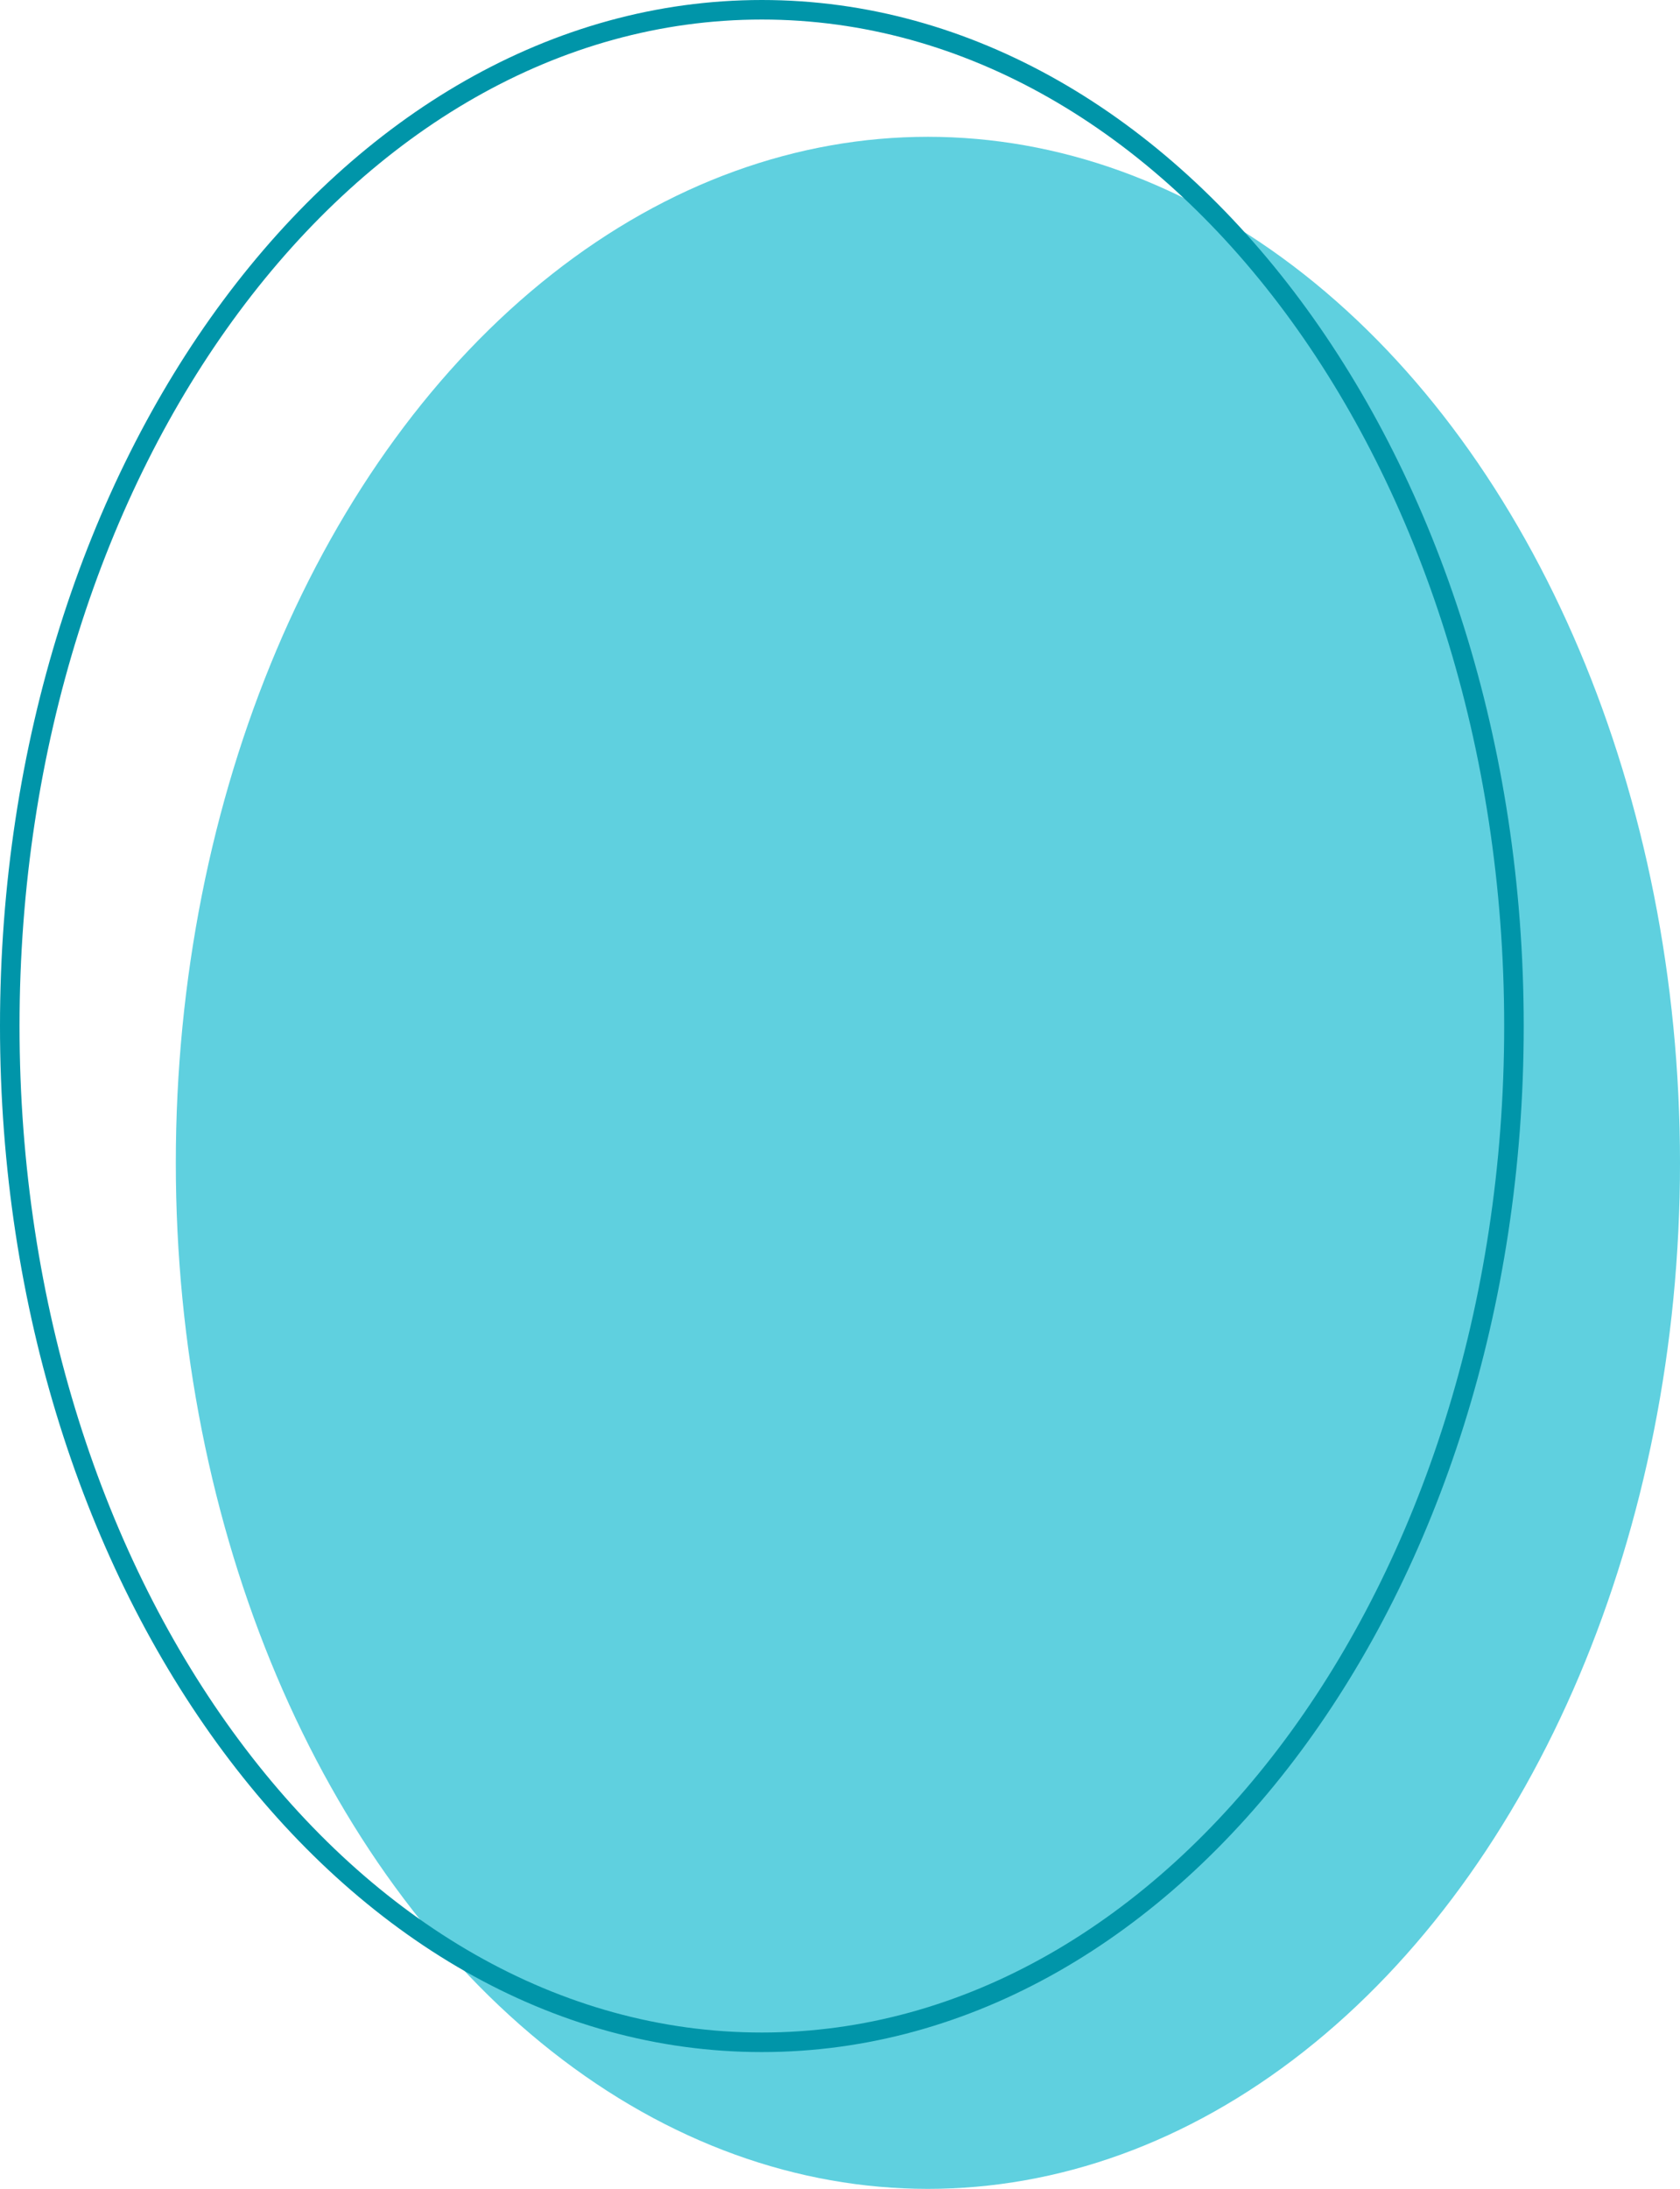 <svg width="86" height="112" viewBox="0 0 86 112" fill="none" xmlns="http://www.w3.org/2000/svg">
<ellipse cx="47.5" cy="59.5" rx="38.5" ry="52.5" fill="#5FD0DF"/>
<path d="M77.5 52.5C77.5 66.901 73.163 79.919 66.176 89.325C59.188 98.731 49.575 104.5 39 104.5C28.425 104.5 18.812 98.731 11.824 89.325C4.837 79.919 0.5 66.901 0.5 52.5C0.5 38.099 4.837 25.081 11.824 15.675C18.812 6.269 28.425 0.5 39 0.5C49.575 0.5 59.188 6.269 66.176 15.675C73.163 25.081 77.5 38.099 77.5 52.5Z" stroke="#0095A9"/>
</svg>
